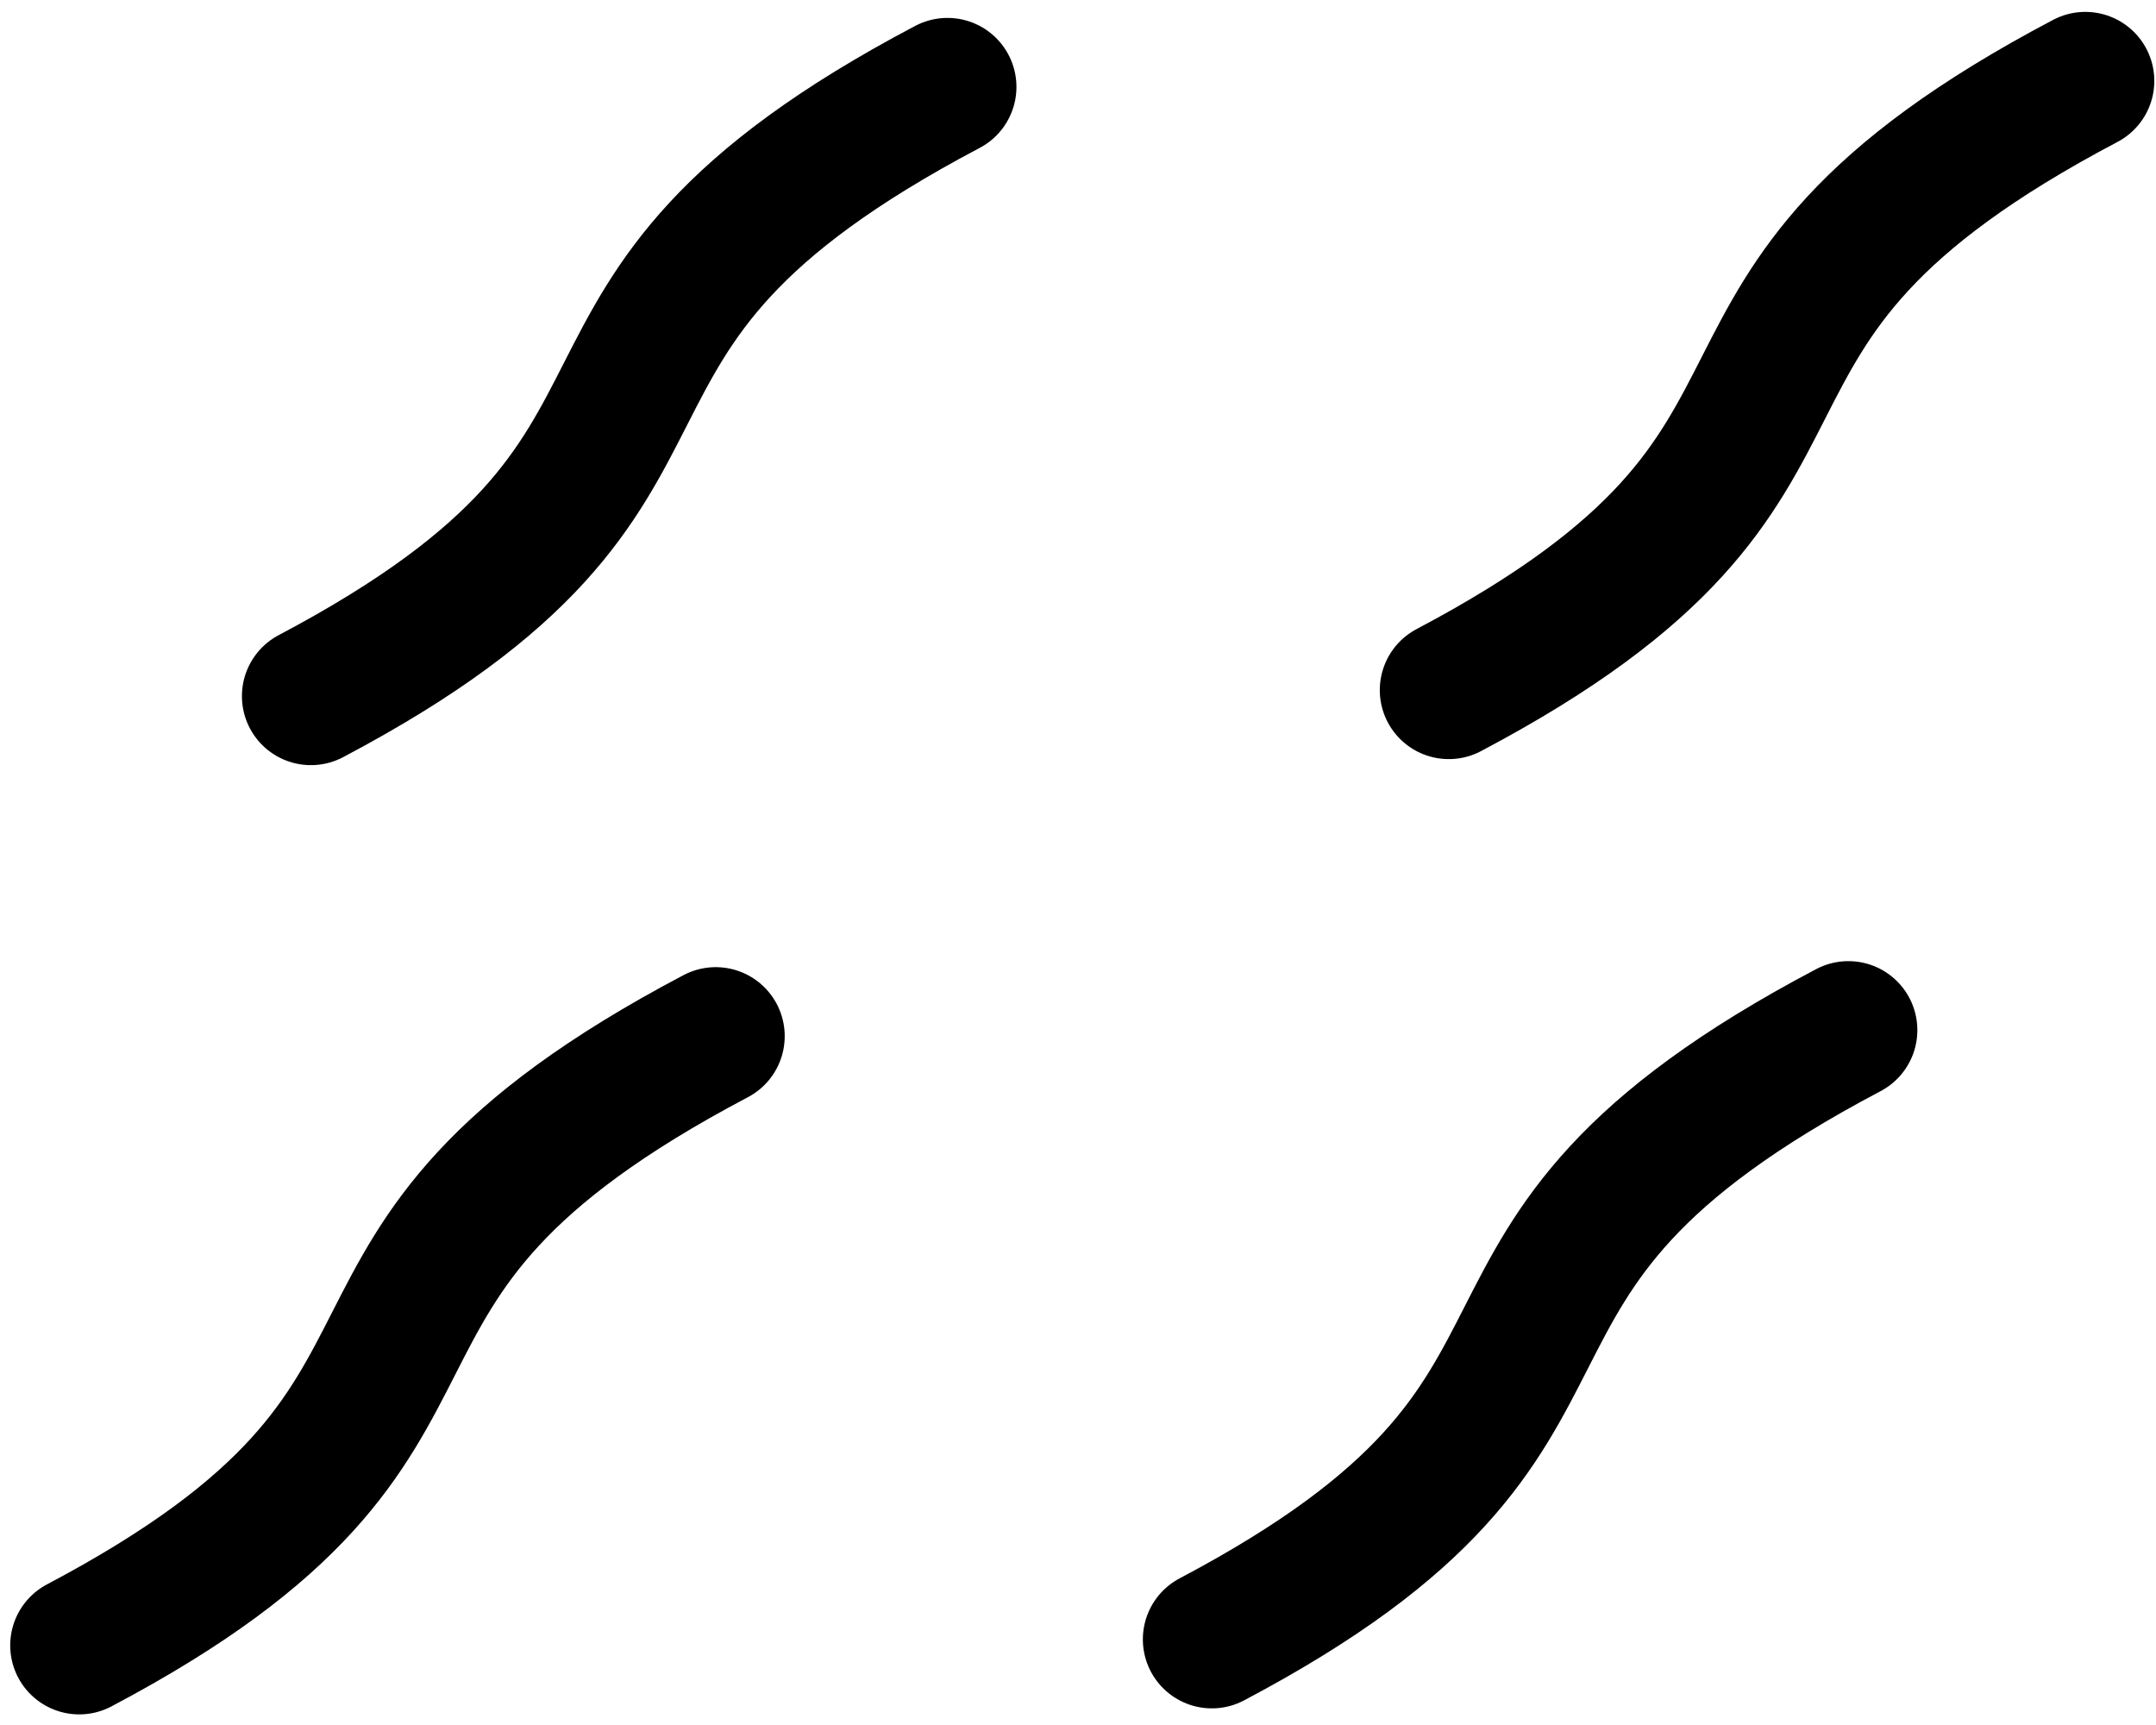 <?xml version="1.0" encoding="UTF-8" standalone="no"?>
<!-- Created with Inkscape (http://www.inkscape.org/) -->
<svg
   xmlns:svg="http://www.w3.org/2000/svg"
   xmlns="http://www.w3.org/2000/svg"
   version="1.0"
   width="125"
   height="100"
   id="svg2211">
  <defs
     id="defs2214" />
  <path
     d="M 18.026,40.356 C 43.632,26.833 28.834,18.791 54.931,5.038"
     style="opacity:1;color:#000000;fill:none;fill-opacity:1;fill-rule:evenodd;stroke:#000000;stroke-width:8;stroke-linecap:round;stroke-linejoin:miter;marker:none;marker-start:none;marker-mid:none;marker-end:none;stroke-miterlimit:4;stroke-dasharray:none;stroke-dashoffset:0;stroke-opacity:1;visibility:visible;display:inline;overflow:visible;enable-background:accumulate"
     id="path7195" />
  <path
     d="M 4.592,95.385 C 30.197,81.862 15.4,73.82 41.496,60.067"
     style="opacity:1;color:#000000;fill:none;fill-opacity:1;fill-rule:evenodd;stroke:#000000;stroke-width:8;stroke-linecap:round;stroke-linejoin:miter;marker:none;marker-start:none;marker-mid:none;marker-end:none;stroke-miterlimit:4;stroke-dasharray:none;stroke-dashoffset:0;stroke-opacity:1;visibility:visible;display:inline;overflow:visible;enable-background:accumulate"
     id="path8166" />
  <path
     d="M 83.997,40.006 C 109.603,26.483 94.805,18.442 120.902,4.689"
     style="opacity:1;color:#000000;fill:none;fill-opacity:1;fill-rule:evenodd;stroke:#000000;stroke-width:8;stroke-linecap:round;stroke-linejoin:miter;marker:none;marker-start:none;marker-mid:none;marker-end:none;stroke-miterlimit:4;stroke-dasharray:none;stroke-dashoffset:0;stroke-opacity:1;visibility:visible;display:inline;overflow:visible;enable-background:accumulate"
     id="path8172" />
  <path
     d="M 70.26,95.036 C 95.865,81.513 81.068,73.471 107.164,59.718"
     style="opacity:1;color:#000000;fill:none;fill-opacity:1;fill-rule:evenodd;stroke:#000000;stroke-width:8;stroke-linecap:round;stroke-linejoin:miter;marker:none;marker-start:none;marker-mid:none;marker-end:none;stroke-miterlimit:4;stroke-dasharray:none;stroke-dashoffset:0;stroke-opacity:1;visibility:visible;display:inline;overflow:visible;enable-background:accumulate"
     id="path8174" />
</svg>
